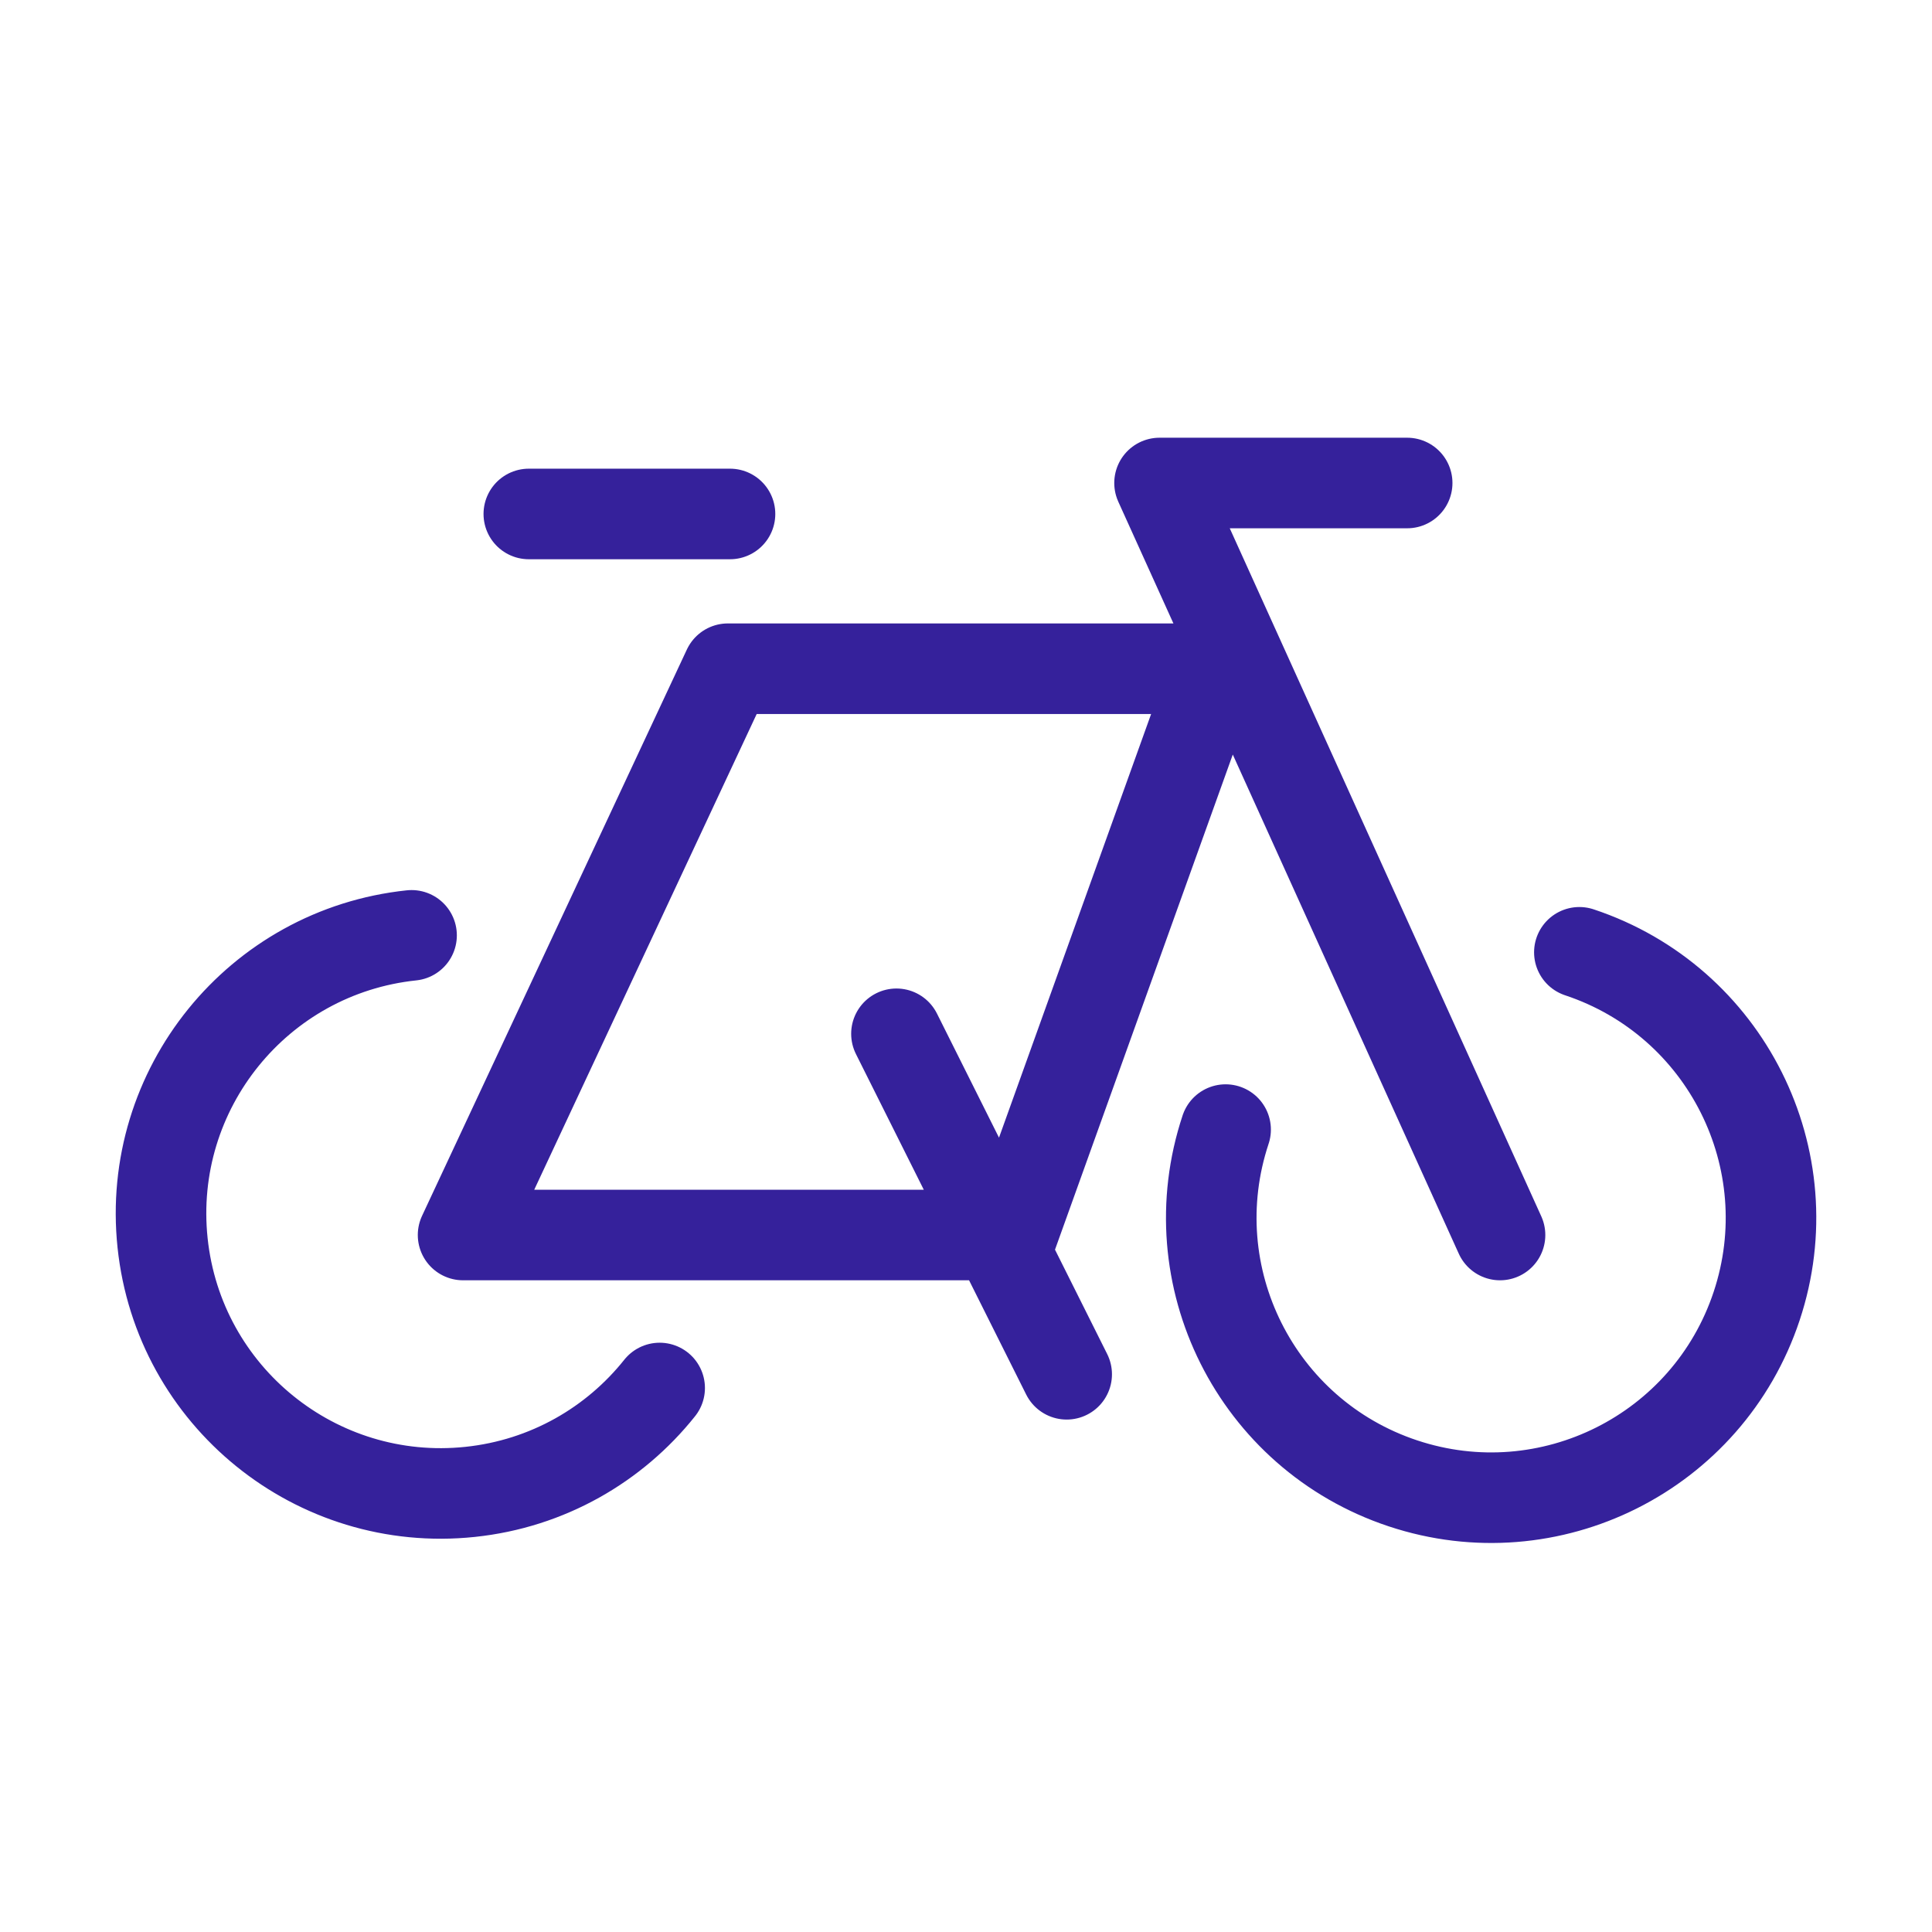 <svg width="80" height="80" viewBox="0 0 80 80" fill="none" xmlns="http://www.w3.org/2000/svg">
<path d="M27.315 57.474C25.448 59.816 22.68 61.438 19.466 61.776C13.102 62.445 7.401 57.829 6.732 51.466C6.062 45.102 10.678 39.401 17.042 38.731M65.398 39.433C71.471 41.451 74.757 48.01 72.739 54.082C70.721 60.154 64.163 63.441 58.091 61.422C52.018 59.404 48.732 52.846 50.75 46.774M44.169 56.906L37.12 42.807M62.113 51.139L48.014 20H58.268M21.897 21.282H30.228M41.911 51.139L50.331 27.69H30.14L19.175 51.139H41.911Z" stroke="#35219B" stroke-width="3.75" stroke-miterlimit="10" stroke-linecap="round" stroke-linejoin="round"/>
</svg>

